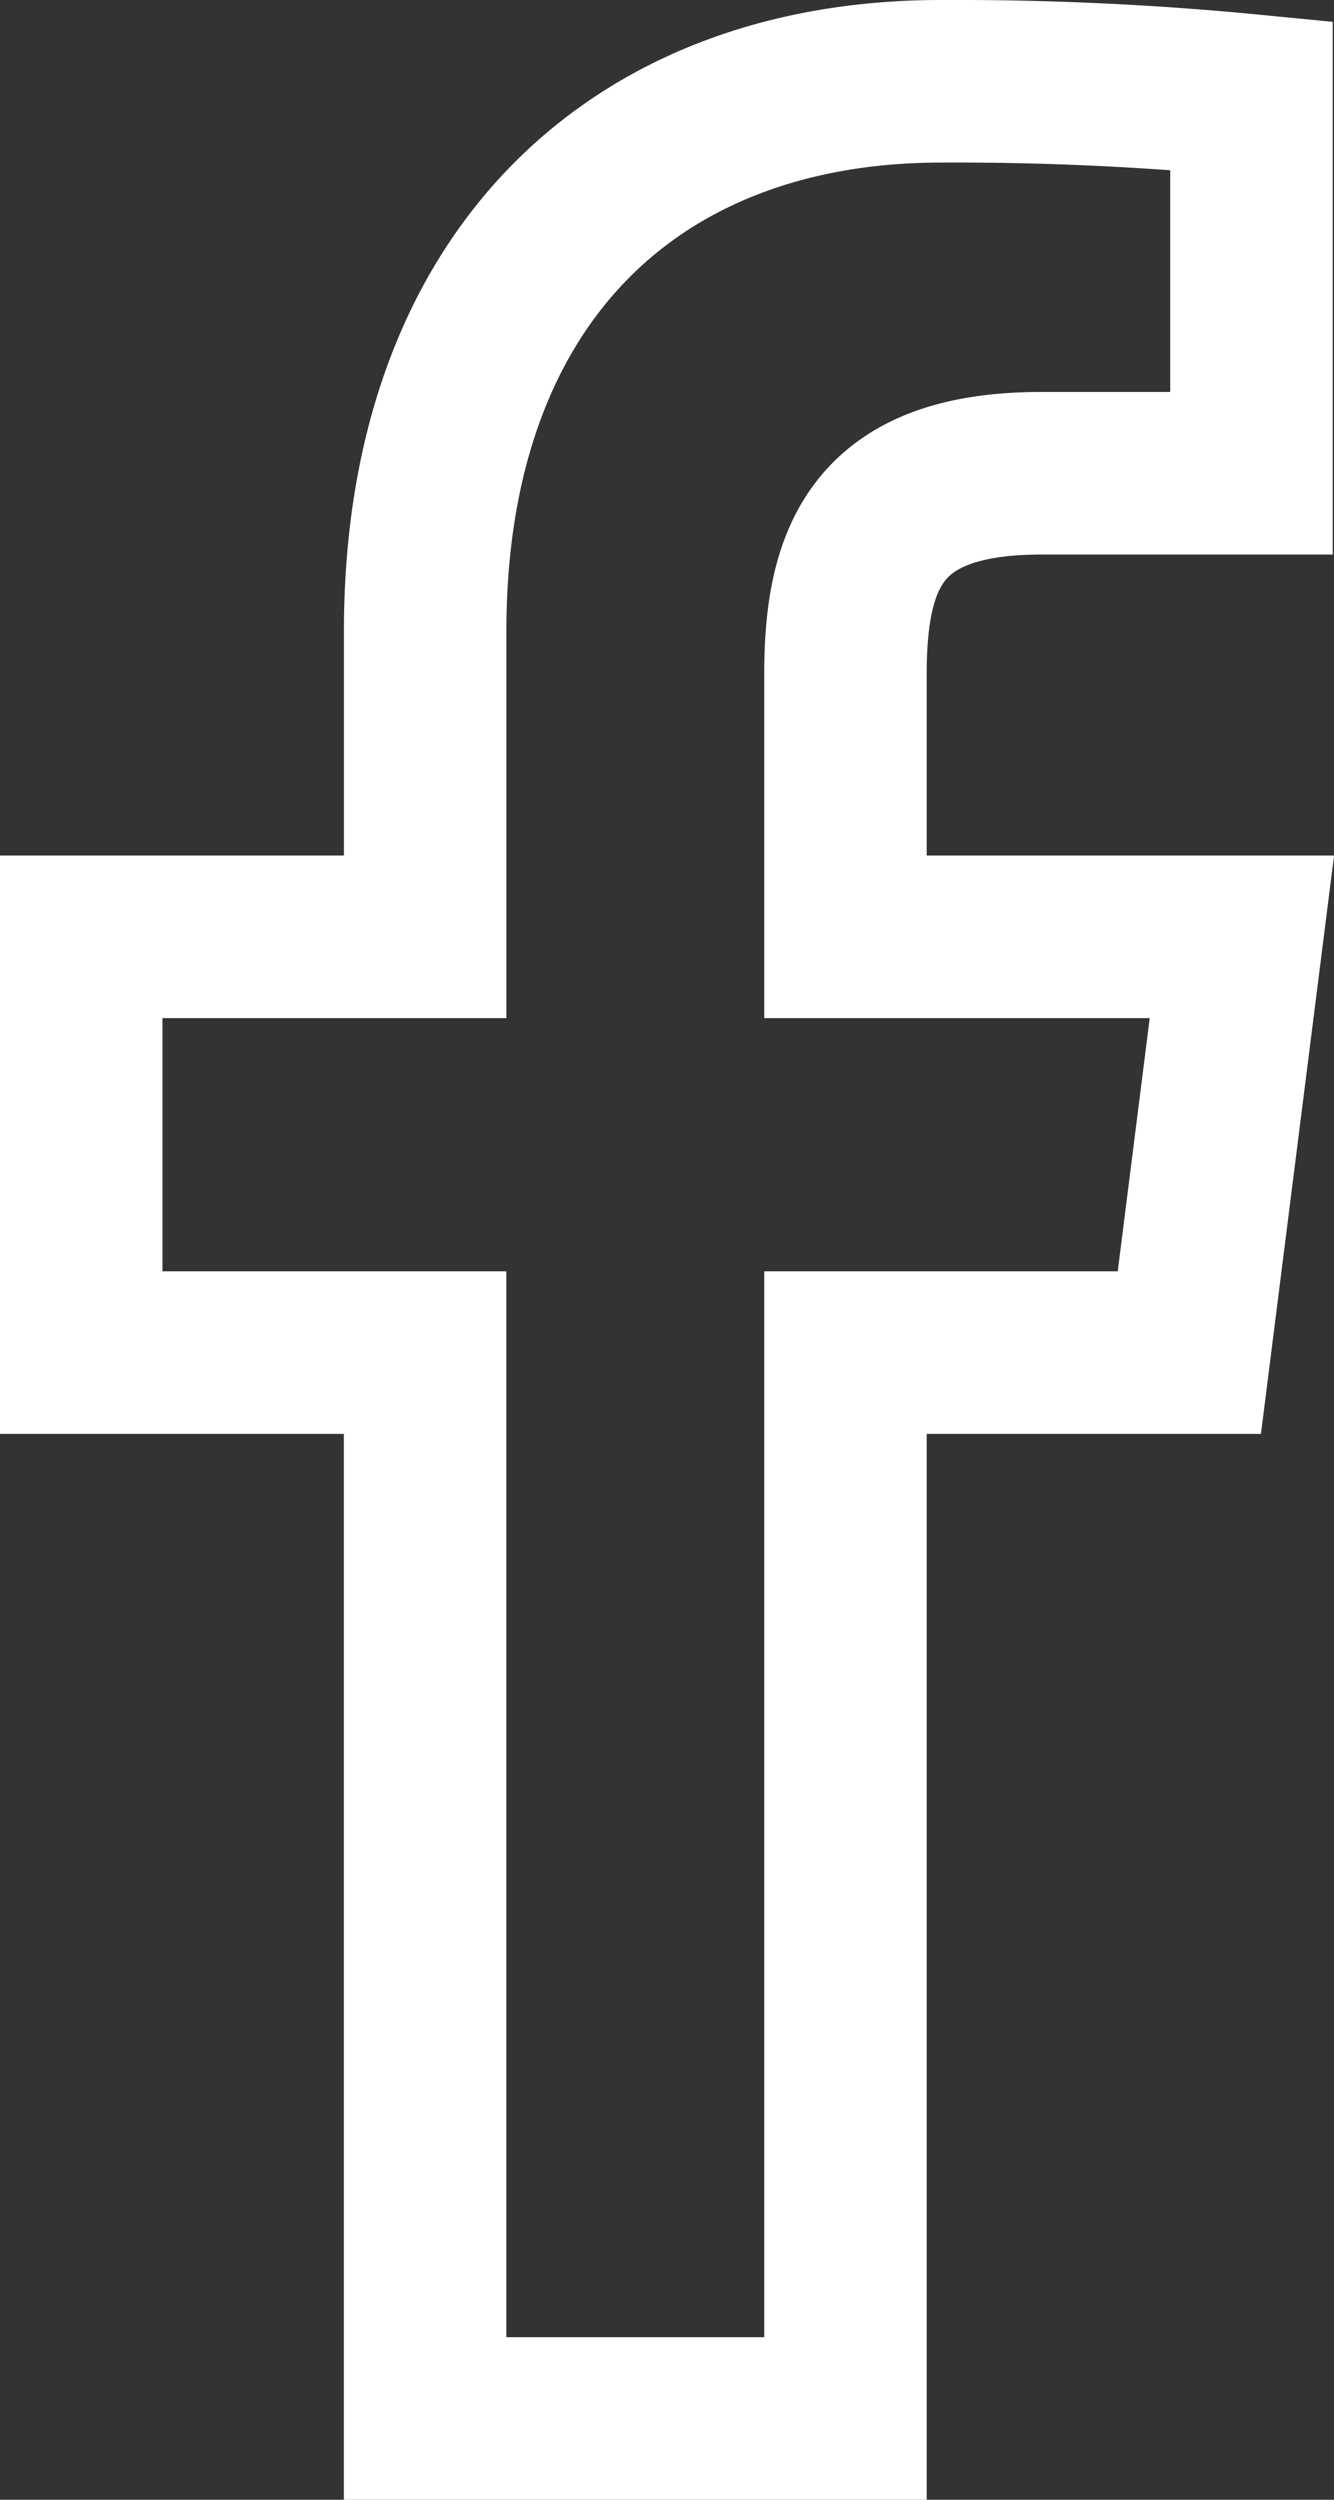 <svg xmlns="http://www.w3.org/2000/svg" width="16.422" height="30.752" viewBox="0 0 16.422 30.752">
  <rect x="0" y="0" width="16.422" height="30.752" fill="#333333" stroke="none"/>
  <g id="Page-1_1_" transform="translate(1 1)">
    <g id="Facebook">
      <path id="Stroke-1" d="M24.808,35.152V22.04h4.233l.647-5.115h-4.88V13.691c0-1.47.412-2.469,2.411-2.469h2.587V6.576A37.507,37.507,0,0,0,25.984,6.4c-3.763,0-6.35,2.411-6.35,6.762v3.763H15.4V22.04h4.233V35.152Z" transform="translate(-15.4 -6.4)" fill="none" stroke="#fff" stroke-width="2"/>
    </g>
  </g>
</svg>
